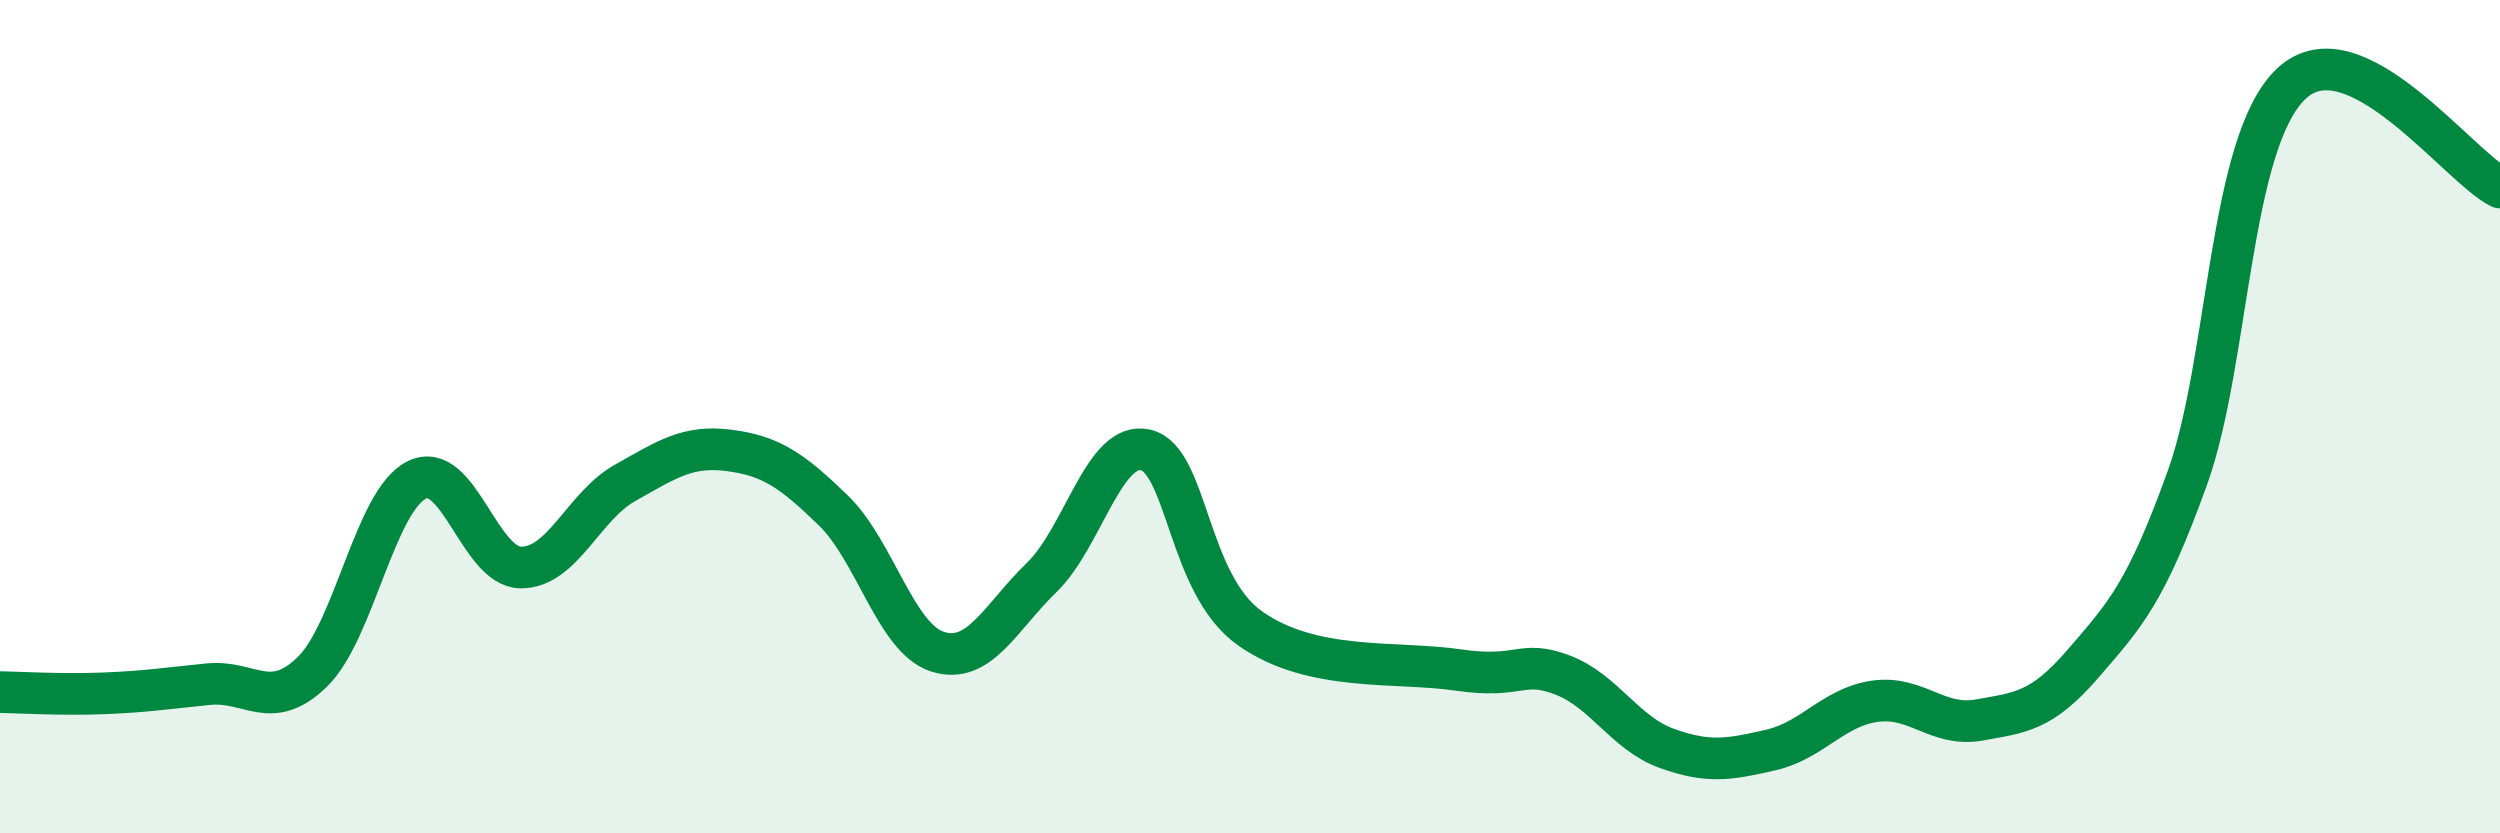 
    <svg width="60" height="20" viewBox="0 0 60 20" xmlns="http://www.w3.org/2000/svg">
      <path
        d="M 0,16.61 C 0.5,16.62 1.5,16.68 2.5,16.64 C 3.5,16.6 4,16.52 5,16.42 C 6,16.32 6.5,17.1 7.5,16.12 C 8.5,15.14 9,12.02 10,11.52 C 11,11.02 11.5,13.61 12.5,13.62 C 13.5,13.63 14,12.15 15,11.59 C 16,11.03 16.5,10.68 17.5,10.81 C 18.5,10.94 19,11.28 20,12.25 C 21,13.22 21.5,15.32 22.5,15.64 C 23.5,15.96 24,14.83 25,13.86 C 26,12.89 26.5,10.56 27.5,10.8 C 28.5,11.04 28.5,14.02 30,15.08 C 31.5,16.14 33.5,15.86 35,16.08 C 36.5,16.3 36.5,15.82 37.5,16.2 C 38.5,16.58 39,17.6 40,17.96 C 41,18.32 41.5,18.23 42.5,18 C 43.5,17.77 44,16.97 45,16.83 C 46,16.69 46.5,17.46 47.5,17.28 C 48.5,17.1 49,17.08 50,15.92 C 51,14.76 51.5,14.24 52.5,11.46 C 53.5,8.68 53.5,3.39 55,2 C 56.5,0.61 59,4 60,4.5L60 20L0 20Z"
        fill="#008740"
        opacity="0.1"
        stroke-linecap="round"
        stroke-linejoin="round"
      />
      <path
        d="M 0,16.61 C 0.5,16.62 1.5,16.68 2.5,16.64 C 3.5,16.6 4,16.52 5,16.42 C 6,16.32 6.5,17.1 7.5,16.12 C 8.5,15.14 9,12.02 10,11.52 C 11,11.02 11.5,13.61 12.5,13.62 C 13.5,13.63 14,12.15 15,11.59 C 16,11.03 16.5,10.68 17.5,10.81 C 18.5,10.94 19,11.28 20,12.25 C 21,13.22 21.5,15.32 22.5,15.64 C 23.5,15.96 24,14.83 25,13.86 C 26,12.89 26.5,10.56 27.5,10.8 C 28.5,11.04 28.5,14.02 30,15.08 C 31.5,16.14 33.5,15.86 35,16.08 C 36.5,16.3 36.5,15.82 37.5,16.2 C 38.5,16.58 39,17.6 40,17.96 C 41,18.32 41.5,18.23 42.5,18 C 43.5,17.77 44,16.97 45,16.83 C 46,16.69 46.5,17.46 47.5,17.28 C 48.5,17.1 49,17.08 50,15.92 C 51,14.76 51.5,14.24 52.5,11.46 C 53.5,8.68 53.5,3.39 55,2 C 56.5,0.61 59,4 60,4.5"
        stroke="#008740"
        stroke-width="1"
        fill="none"
        stroke-linecap="round"
        stroke-linejoin="round"
      />
    </svg>
  